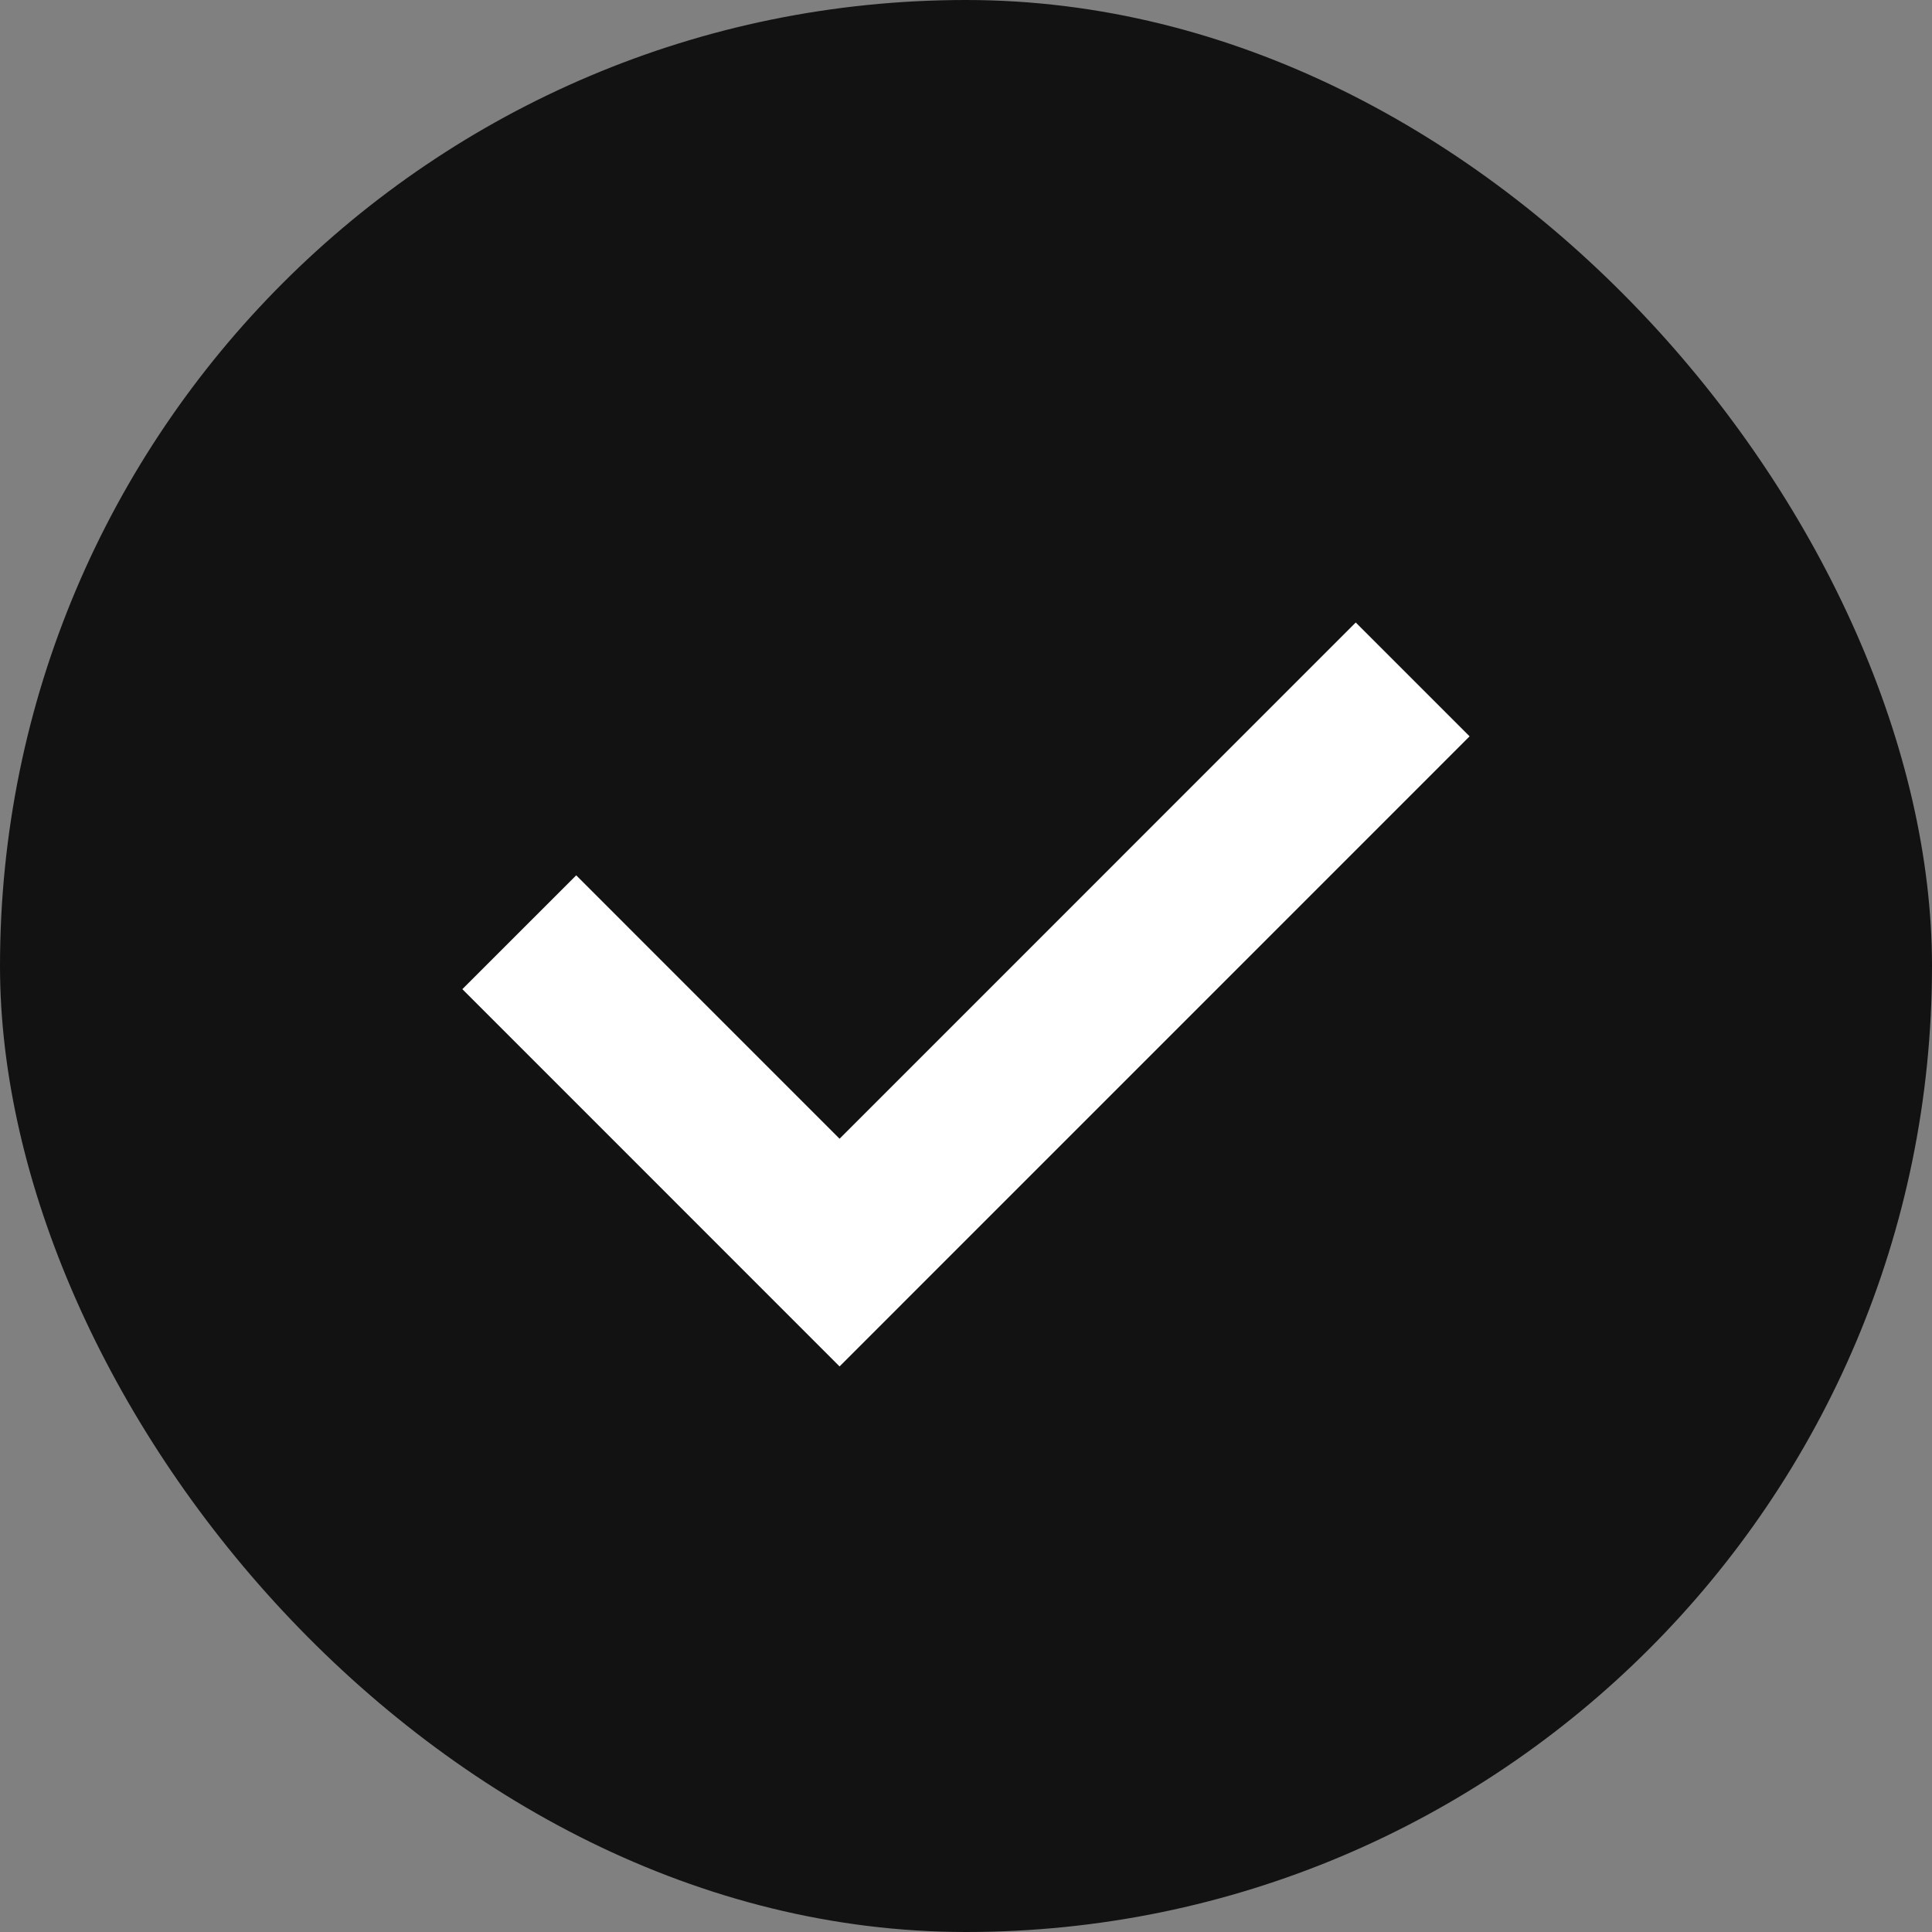 <?xml version="1.0" encoding="UTF-8"?> <svg xmlns="http://www.w3.org/2000/svg" width="36" height="36" viewBox="0 0 36 36" fill="none"><rect x="0" y="0" width="36" height="36" fill="#808080" stroke="none"/><rect width="36" height="36" rx="18" fill="#121212"></rect><g clip-path="url(#clip0_131_352)"><path d="M9.676 17.371L15.644 23.34L26.323 12.66" stroke="white" stroke-width="3"></path></g><defs><clipPath id="clip0_131_352"><rect width="24" height="24" fill="white" transform="translate(6 6)"></rect></clipPath></defs></svg> 